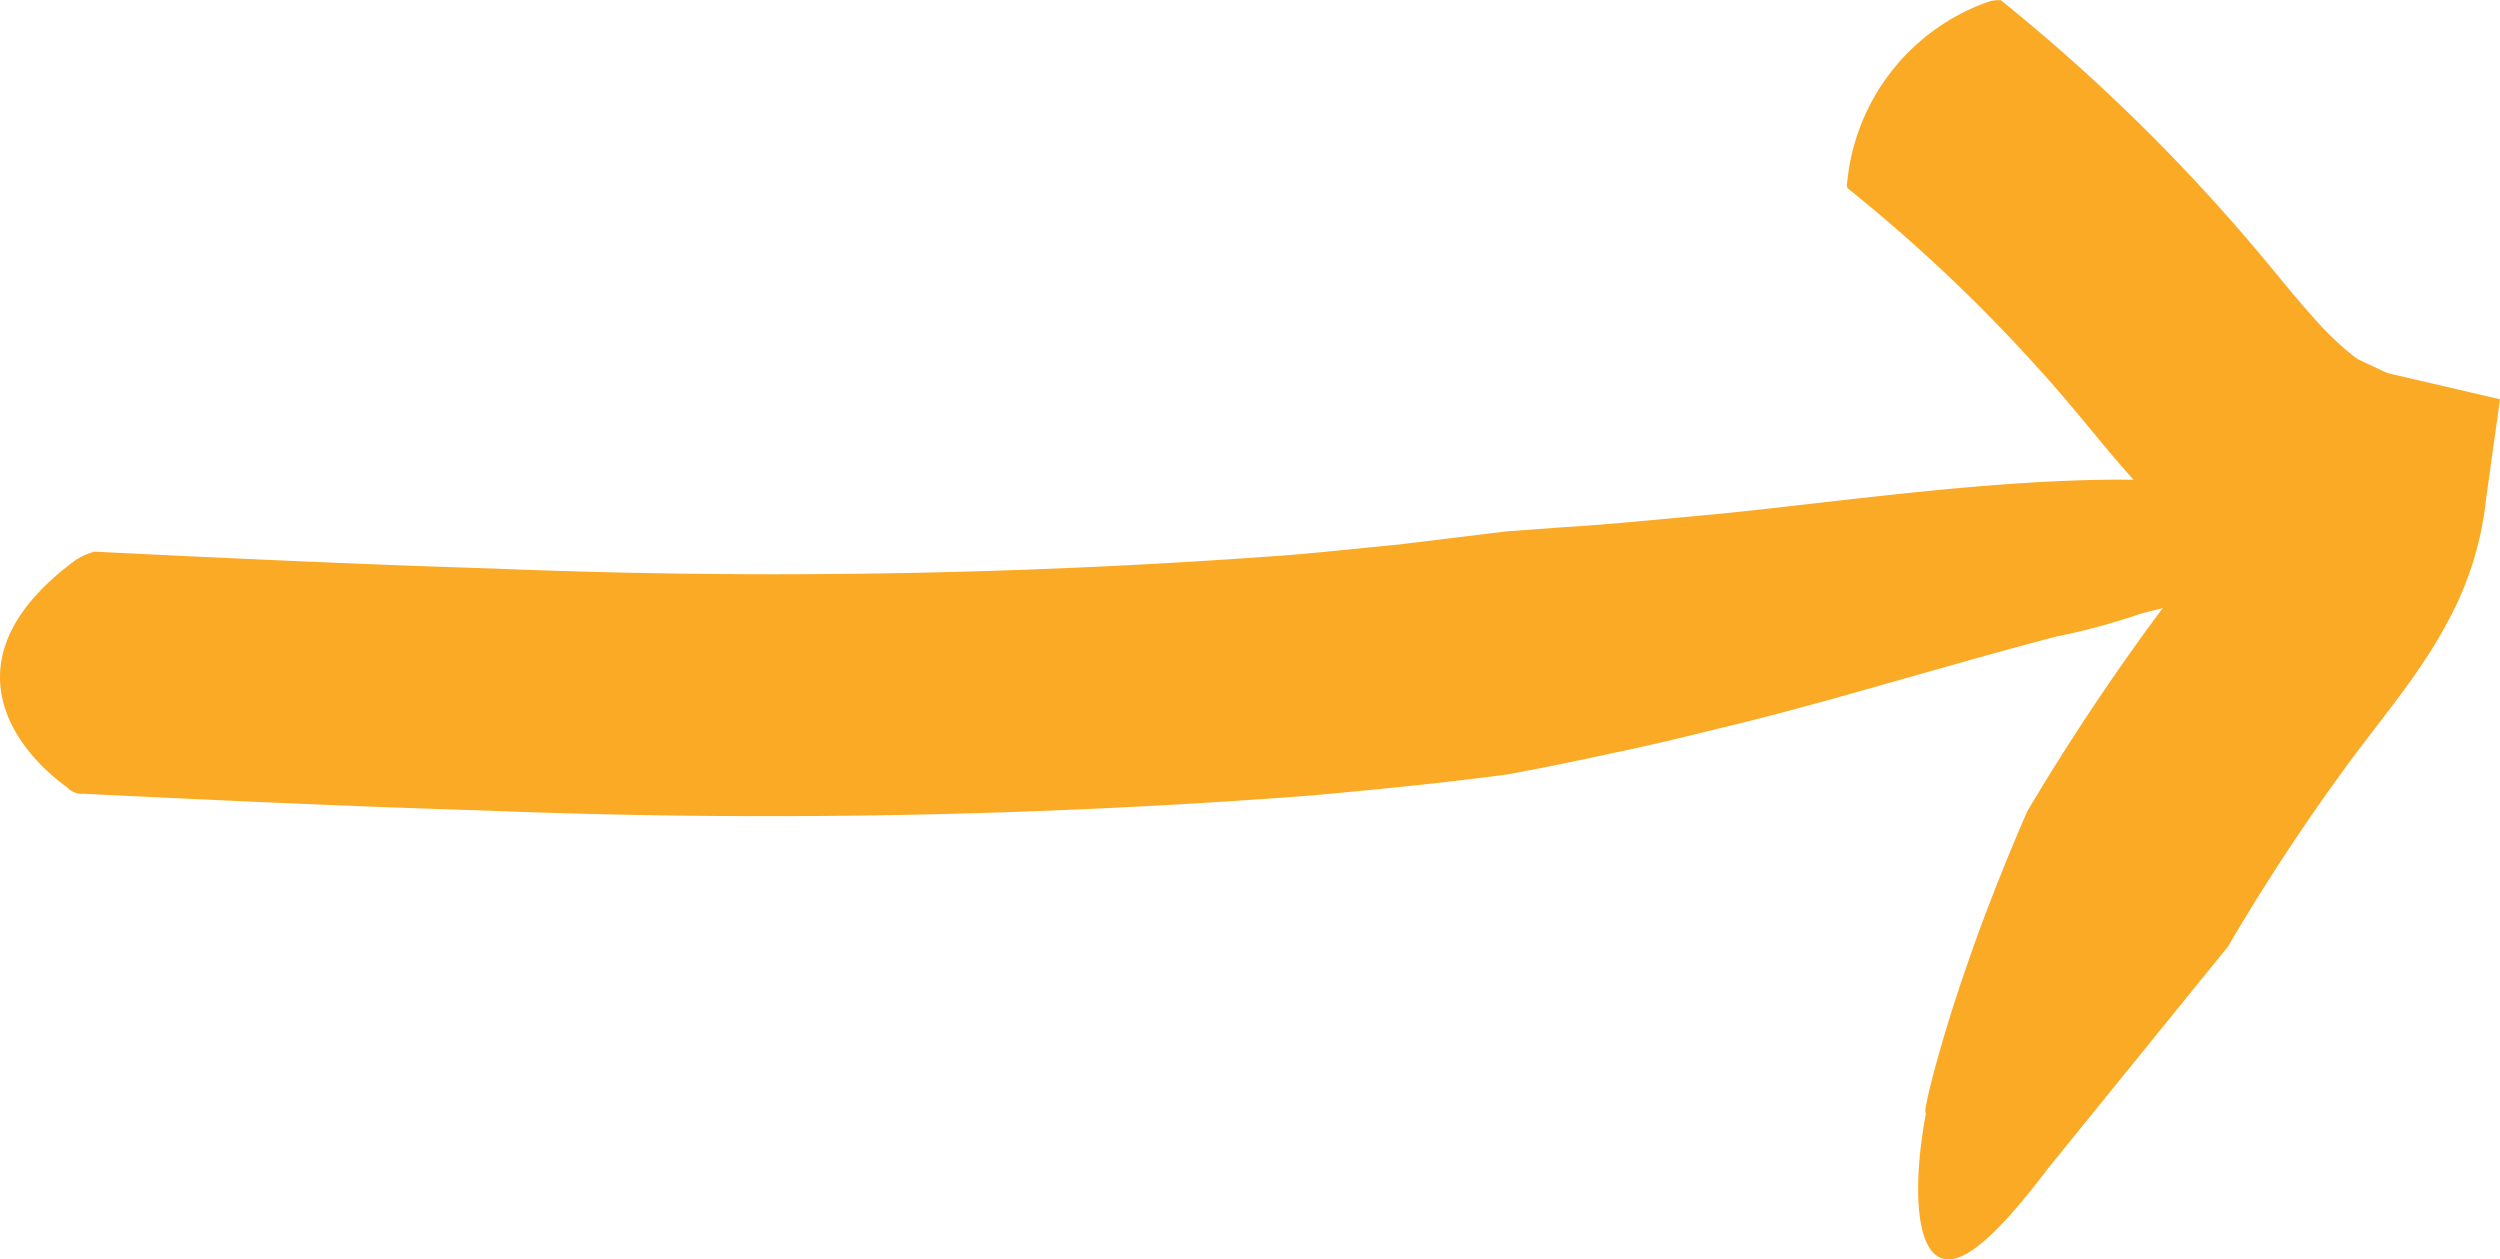 <svg id="Componente_31_1" data-name="Componente 31 – 1" xmlns="http://www.w3.org/2000/svg" xmlns:xlink="http://www.w3.org/1999/xlink" width="106.83" height="53.815" viewBox="0 0 106.83 53.815">
  <defs>
    <clipPath id="clip-path">
      <rect id="Rettangolo_638" data-name="Rettangolo 638" width="106.83" height="53.815" fill="none"/>
    </clipPath>
  </defs>
  <g id="Raggruppa_51" data-name="Raggruppa 51" clip-path="url(#clip-path)">
    <path id="Tracciato_24149" data-name="Tracciato 24149" d="M3.525,38.04a.864.864,0,0,1-.66-.286c-2.216-1.578-5.31-5.5.339-9.687a2.831,2.831,0,0,1,.83-.379c5.708.283,11.4.546,17.067.722a295.214,295.214,0,0,0,34.009-.578c1.551-.128,3.094-.3,4.642-.446l4.618-.563,2.557-.187c1.608-.093,3.846-.314,6.434-.553C78.5,25.575,85.31,24.557,91.1,24.614a28.417,28.417,0,0,1,9.836,1.19c1.752.676,2.124,1.254,1.592,1.7s-1.957.787-3.9,1.2-4.419.942-7.132,1.626a27.269,27.269,0,0,1-3.577.974c-2.394.616-5.713,1.58-9.172,2.552-1.73.484-3.505.962-5.19,1.361-1.68.416-3.259.8-4.622,1.073-2.722.6-4.562.923-4.562.923-2.8.371-5.6.645-8.4.9a305.441,305.441,0,0,1-35.2.64c-5.778-.177-11.53-.441-17.26-.722" transform="translate(0 -4.115)" fill="#fbaa25"/>
    <path id="Tracciato_24150" data-name="Tracciato 24150" d="M94.862,8.091c-.082-.071-.113-.095-.068-.38A9.1,9.1,0,0,1,100.778.088a1.449,1.449,0,0,1,.575-.077,79.573,79.573,0,0,1,9.413,8.935c.721.8,1.431,1.64,2.109,2.455.658.8,1.255,1.525,1.822,2.156a13.4,13.4,0,0,0,1.576,1.539l.176.14.022.018c.043.027.181.129.182.12l.18.084.361.169c.246.108.468.233.734.329l.911.212,3.842.893-.6,4.3a14,14,0,0,1-1.312,4.579,19.79,19.79,0,0,1-1.286,2.245c-.458.706-1.1,1.571-1.291,1.821L116.6,32.091a88.8,88.8,0,0,0-5.535,8.348l-7.7,9.49c-2.631,3.49-4.073,4.408-4.879,3.626-.783-.763-.859-3.2-.331-6.012-.213.228.606-3.049,1.76-6.326,1.121-3.288,2.571-6.559,2.571-6.559a100.451,100.451,0,0,1,6.027-9l1.66-2.193-.379-.3a23.431,23.431,0,0,1-2.787-2.681c-.787-.875-1.472-1.716-2.1-2.478-.618-.74-1.215-1.447-1.85-2.149a69.32,69.32,0,0,0-8.194-7.765" transform="translate(-15.851 0)" fill="#fbaa25"/>
  </g>
</svg>
